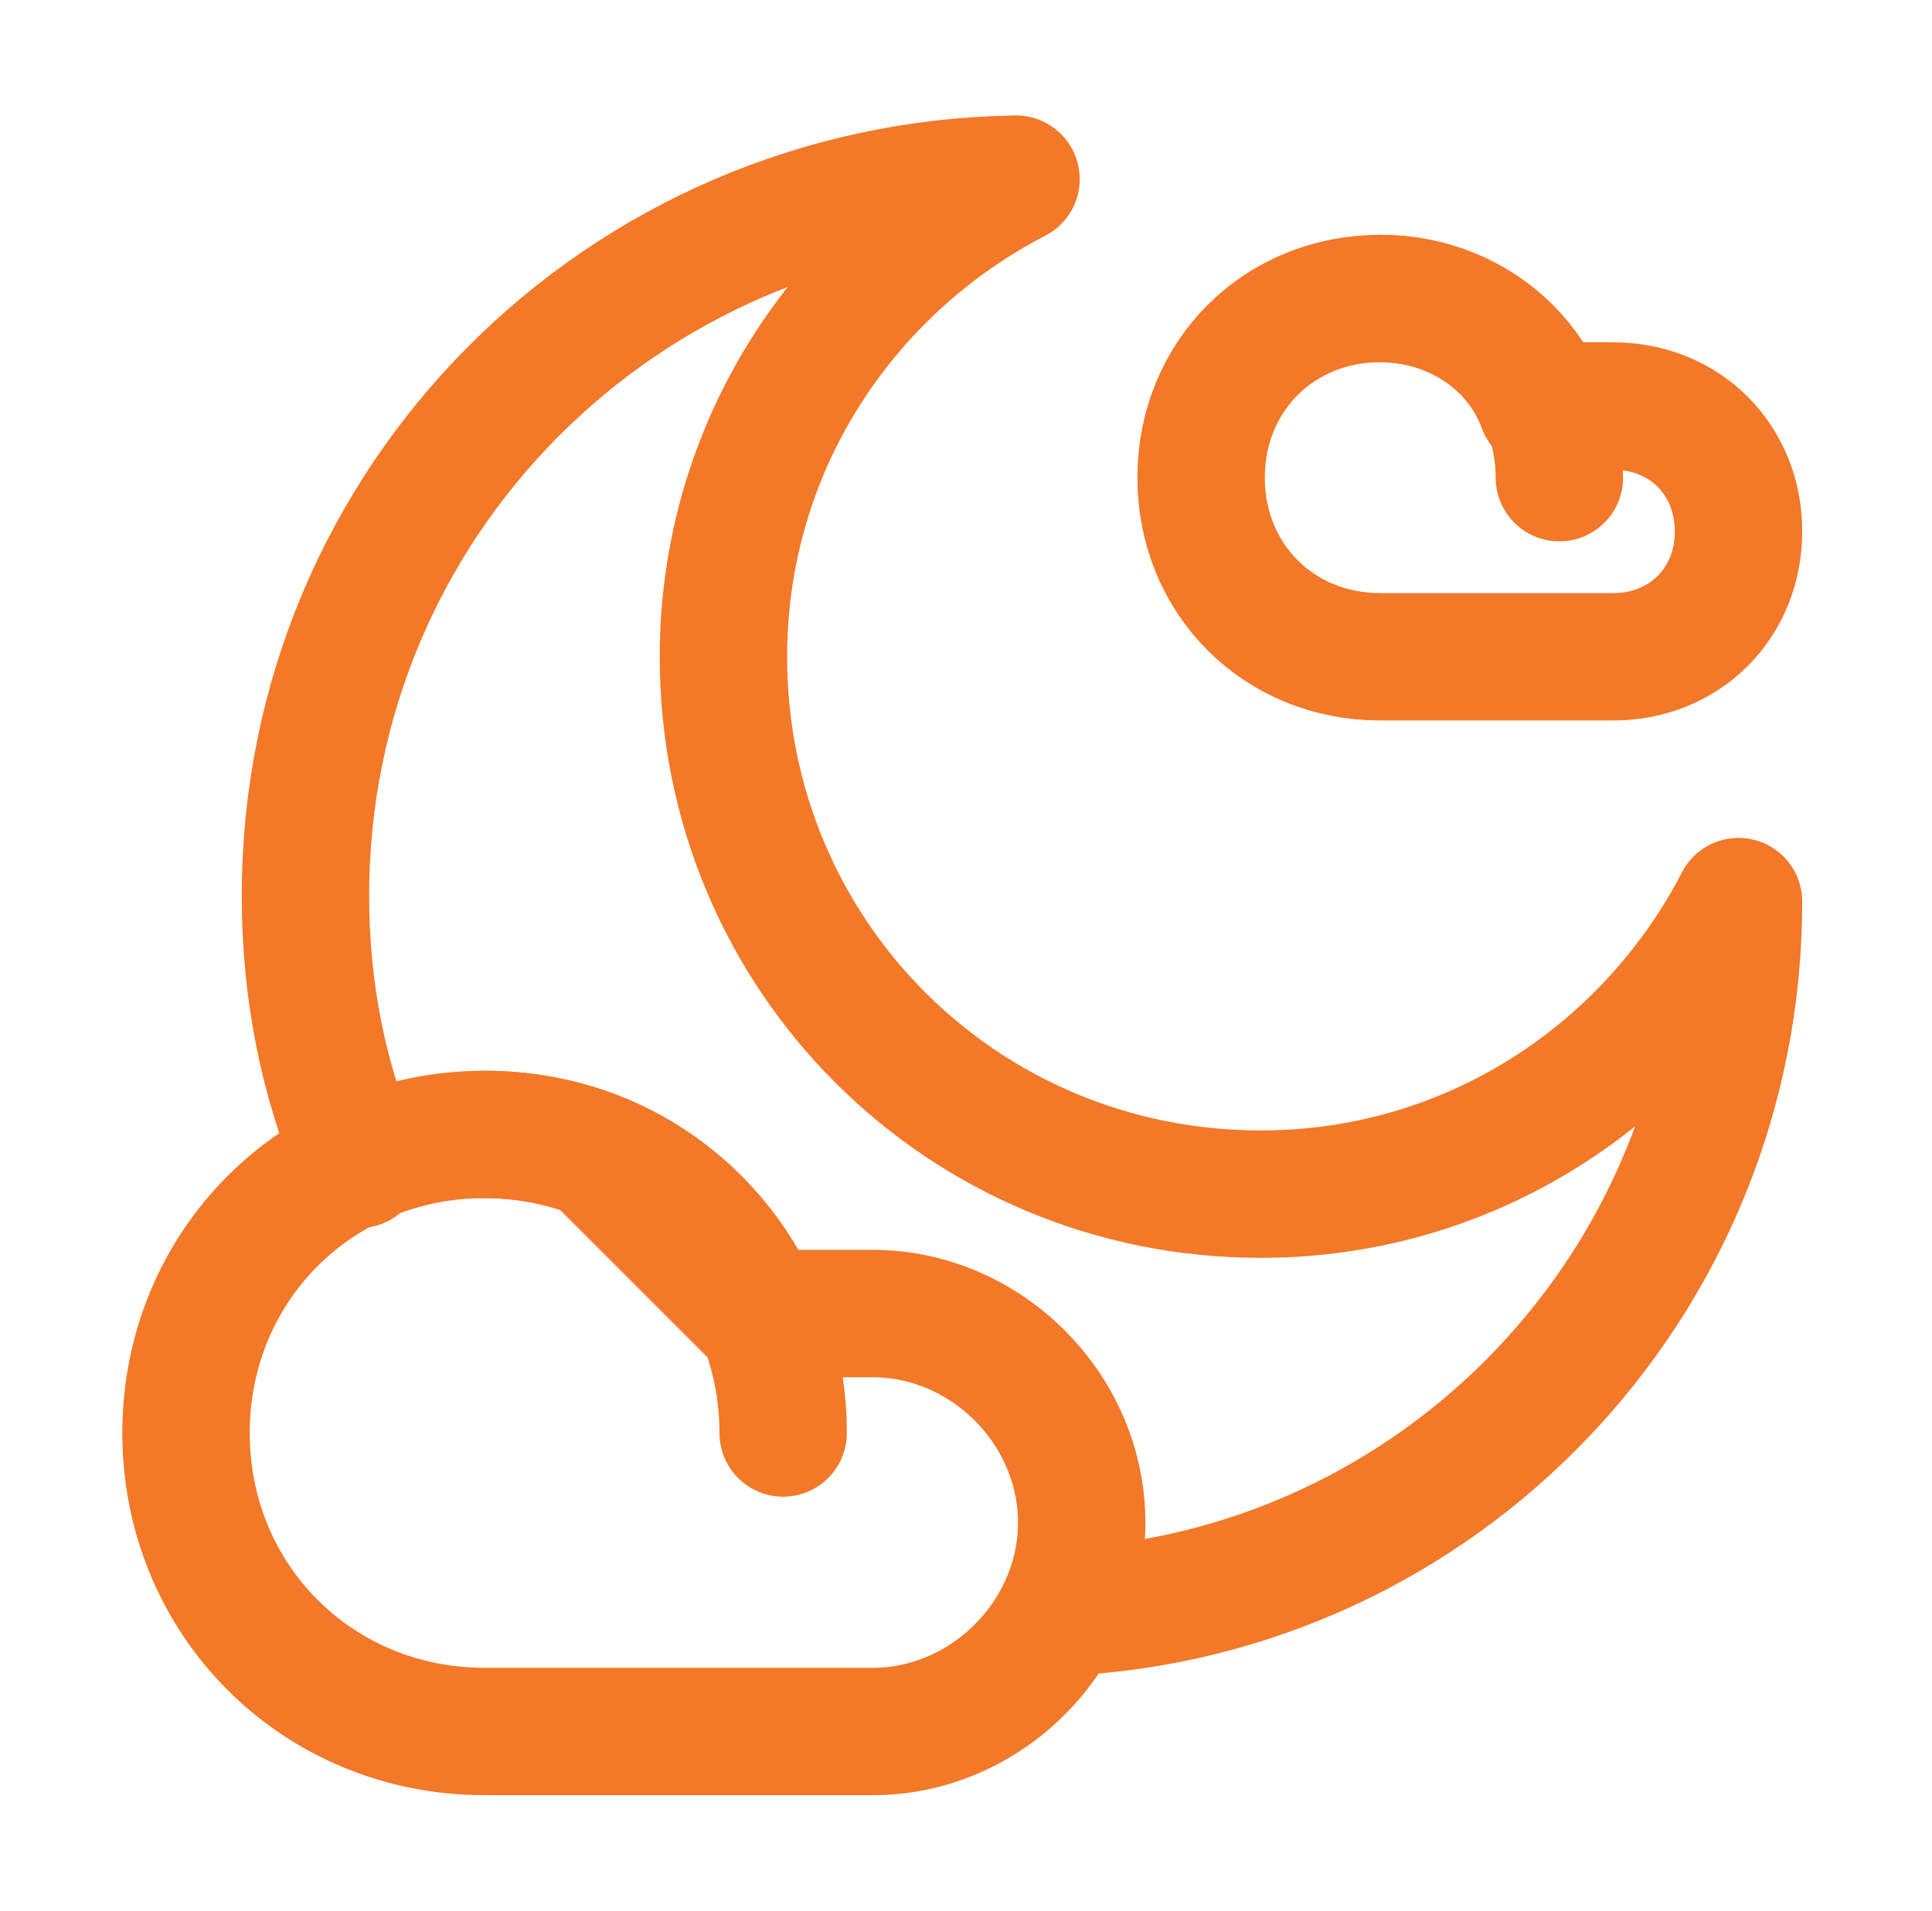<svg width="91" height="90" viewBox="0 0 91 90" fill="none" xmlns="http://www.w3.org/2000/svg">
<path d="M41.106 61.875H35.762C33.512 56.812 28.731 53.438 22.824 53.438C14.949 53.438 8.762 59.625 8.762 67.5C8.762 75.375 14.949 81.562 22.824 81.562C23.106 81.562 23.387 81.562 23.668 81.562C23.949 81.562 24.231 81.562 24.231 81.562H41.106C46.449 81.562 50.949 77.062 50.949 71.719C50.949 66.375 46.449 61.875 41.106 61.875Z" stroke="#F37828" stroke-width="6" stroke-miterlimit="10" stroke-linecap="round" stroke-linejoin="round"/>
<path d="M22.824 53.438C30.699 53.438 36.887 59.625 36.887 67.5Z" fill="#F37828"/>
<path d="M22.824 53.438C30.699 53.438 36.887 59.625 36.887 67.5" stroke="#F37828" stroke-width="6" stroke-miterlimit="10" stroke-linecap="round" stroke-linejoin="round"/>
<path d="M75.981 19.125H72.606C71.481 16.031 68.387 14.062 65.012 14.062C60.231 14.062 56.574 17.719 56.574 22.5C56.574 27.281 60.231 30.938 65.012 30.938C65.293 30.938 65.293 30.938 65.574 30.938C65.856 30.938 65.856 30.938 65.856 30.938H75.981C79.356 30.938 81.887 28.406 81.887 25.031C81.887 21.656 79.356 19.125 75.981 19.125Z" stroke="#F37828" stroke-width="6" stroke-miterlimit="10" stroke-linecap="round" stroke-linejoin="round"/>
<path d="M65.012 14.062C69.793 14.062 73.449 17.719 73.449 22.5Z" fill="#F37828"/>
<path d="M65.012 14.062C69.793 14.062 73.449 17.719 73.449 22.5" stroke="#F37828" stroke-width="6" stroke-miterlimit="10" stroke-linecap="round" stroke-linejoin="round"/>
<path d="M50.106 75.938C67.824 75.094 81.887 60.469 81.887 42.469C77.668 50.625 69.231 56.25 59.387 56.25C45.324 56.25 34.074 45 34.074 30.938C34.074 21.094 39.699 12.656 47.856 8.438C29.293 8.719 14.387 23.625 14.387 42.188C14.387 46.688 15.231 50.906 16.918 54.844" stroke="#F37828" stroke-width="6" stroke-miterlimit="10" stroke-linecap="round" stroke-linejoin="round"/>
</svg>
